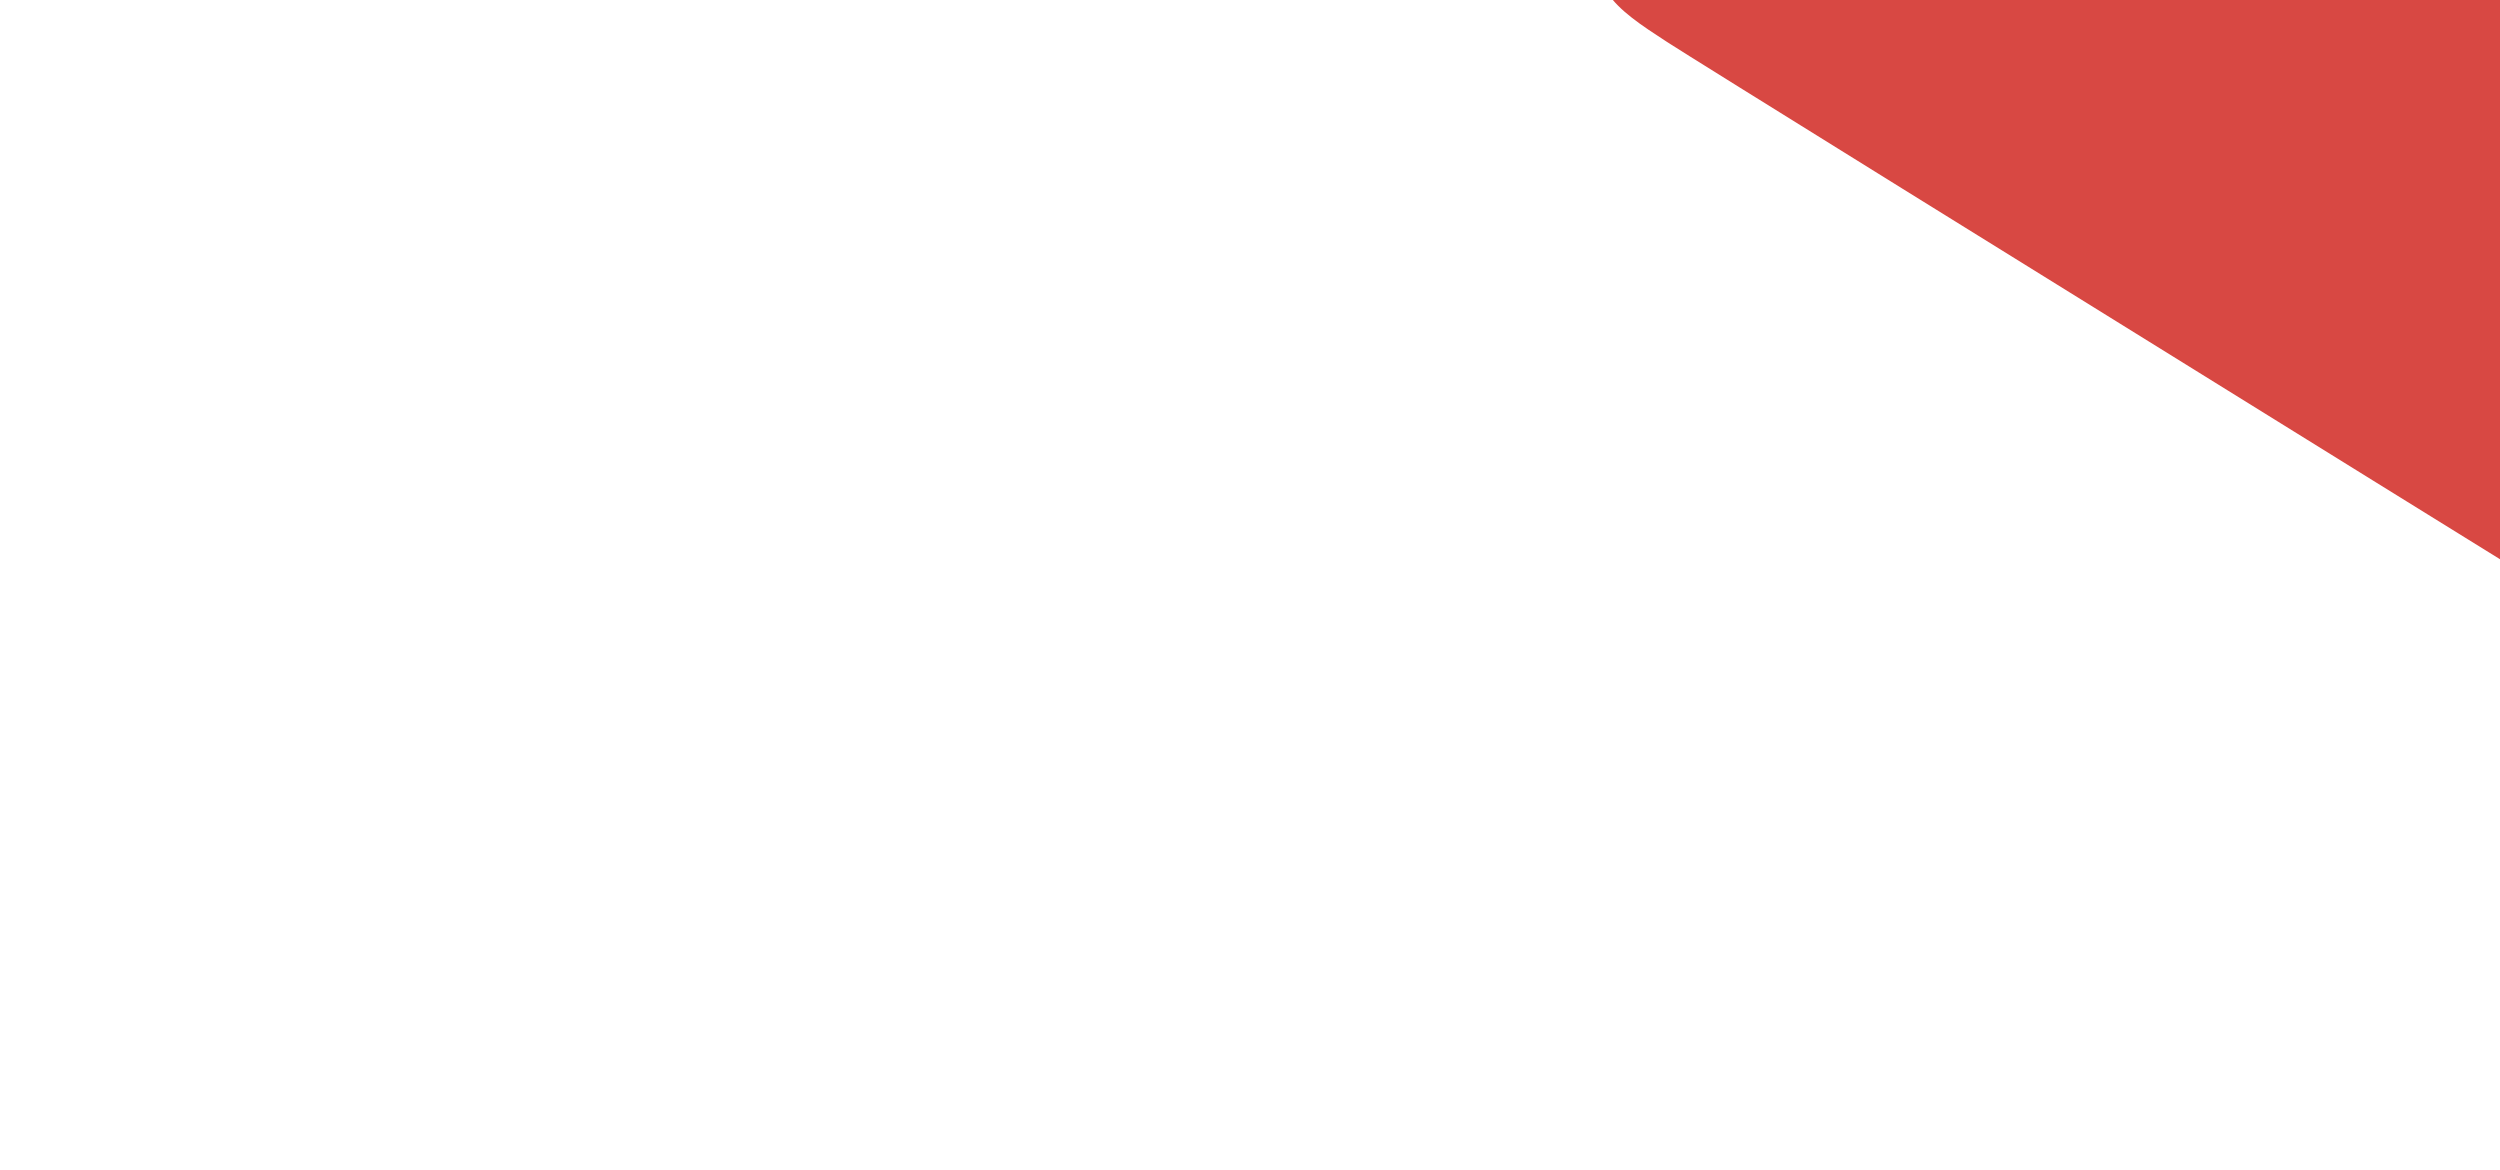 <svg width="171" height="80" viewBox="0 0 171 80" fill="none" xmlns="http://www.w3.org/2000/svg">
<g clip-path="url(#clip0_1408_8779)">
<path fill-rule="evenodd" clip-rule="evenodd" d="M296.604 41.836L207.964 61.153C207.964 61.153 117.411 5.076 114.03 2.874C110.449 0.548 108.139 -1.014 109.715 -5.48C110.954 -9.041 114.336 -8.681 116.937 -8.463C119.538 -8.244 260.508 0.673 260.508 0.673L296.604 41.836Z" fill="#D84843"/>
<path fill-rule="evenodd" clip-rule="evenodd" d="M61.042 107.811C66.229 106.031 694.97 -41.025 697.142 -41.696C698.535 -42.117 702.957 -43.976 705.634 -40.103C708.327 -36.246 705.451 -33.045 703.706 -30.874C700.968 -27.407 666.494 -2.141 648.255 11.117C734.554 -1.766 823.897 -14.899 825.03 -15.071C827.248 -15.399 831.502 -16.679 833.751 -12.76C836.75 -7.591 831.517 -4.218 831.517 -4.218L766.824 55.872C766.824 55.872 764.896 50.594 763.565 46.971C762.922 45.269 762.371 43.442 760.198 41.662C758.026 39.866 755.685 40.131 754.047 40.131C750.926 40.148 535.363 39.928 535.363 39.928C535.363 39.928 531.798 39.694 529.059 42.958C527.452 44.847 527.253 47.159 527.36 48.767L546.625 97.692L395.602 43.801C390.981 42.146 385.932 44.645 384.325 49.345L362.613 112.964L360.272 119.835C360.272 119.835 64.454 119.819 62.909 119.819C61.348 119.819 58.089 119.868 56.497 116.618C55.564 114.712 54.539 110.028 61.042 107.81" fill="#D84843"/>
</g>
<defs>
<clipPath id="clip0_1408_8779">
<rect width="171" height="80" fill="white" transform="matrix(-1 0 0 1 171 0)"/>
</clipPath>
</defs>
</svg>
